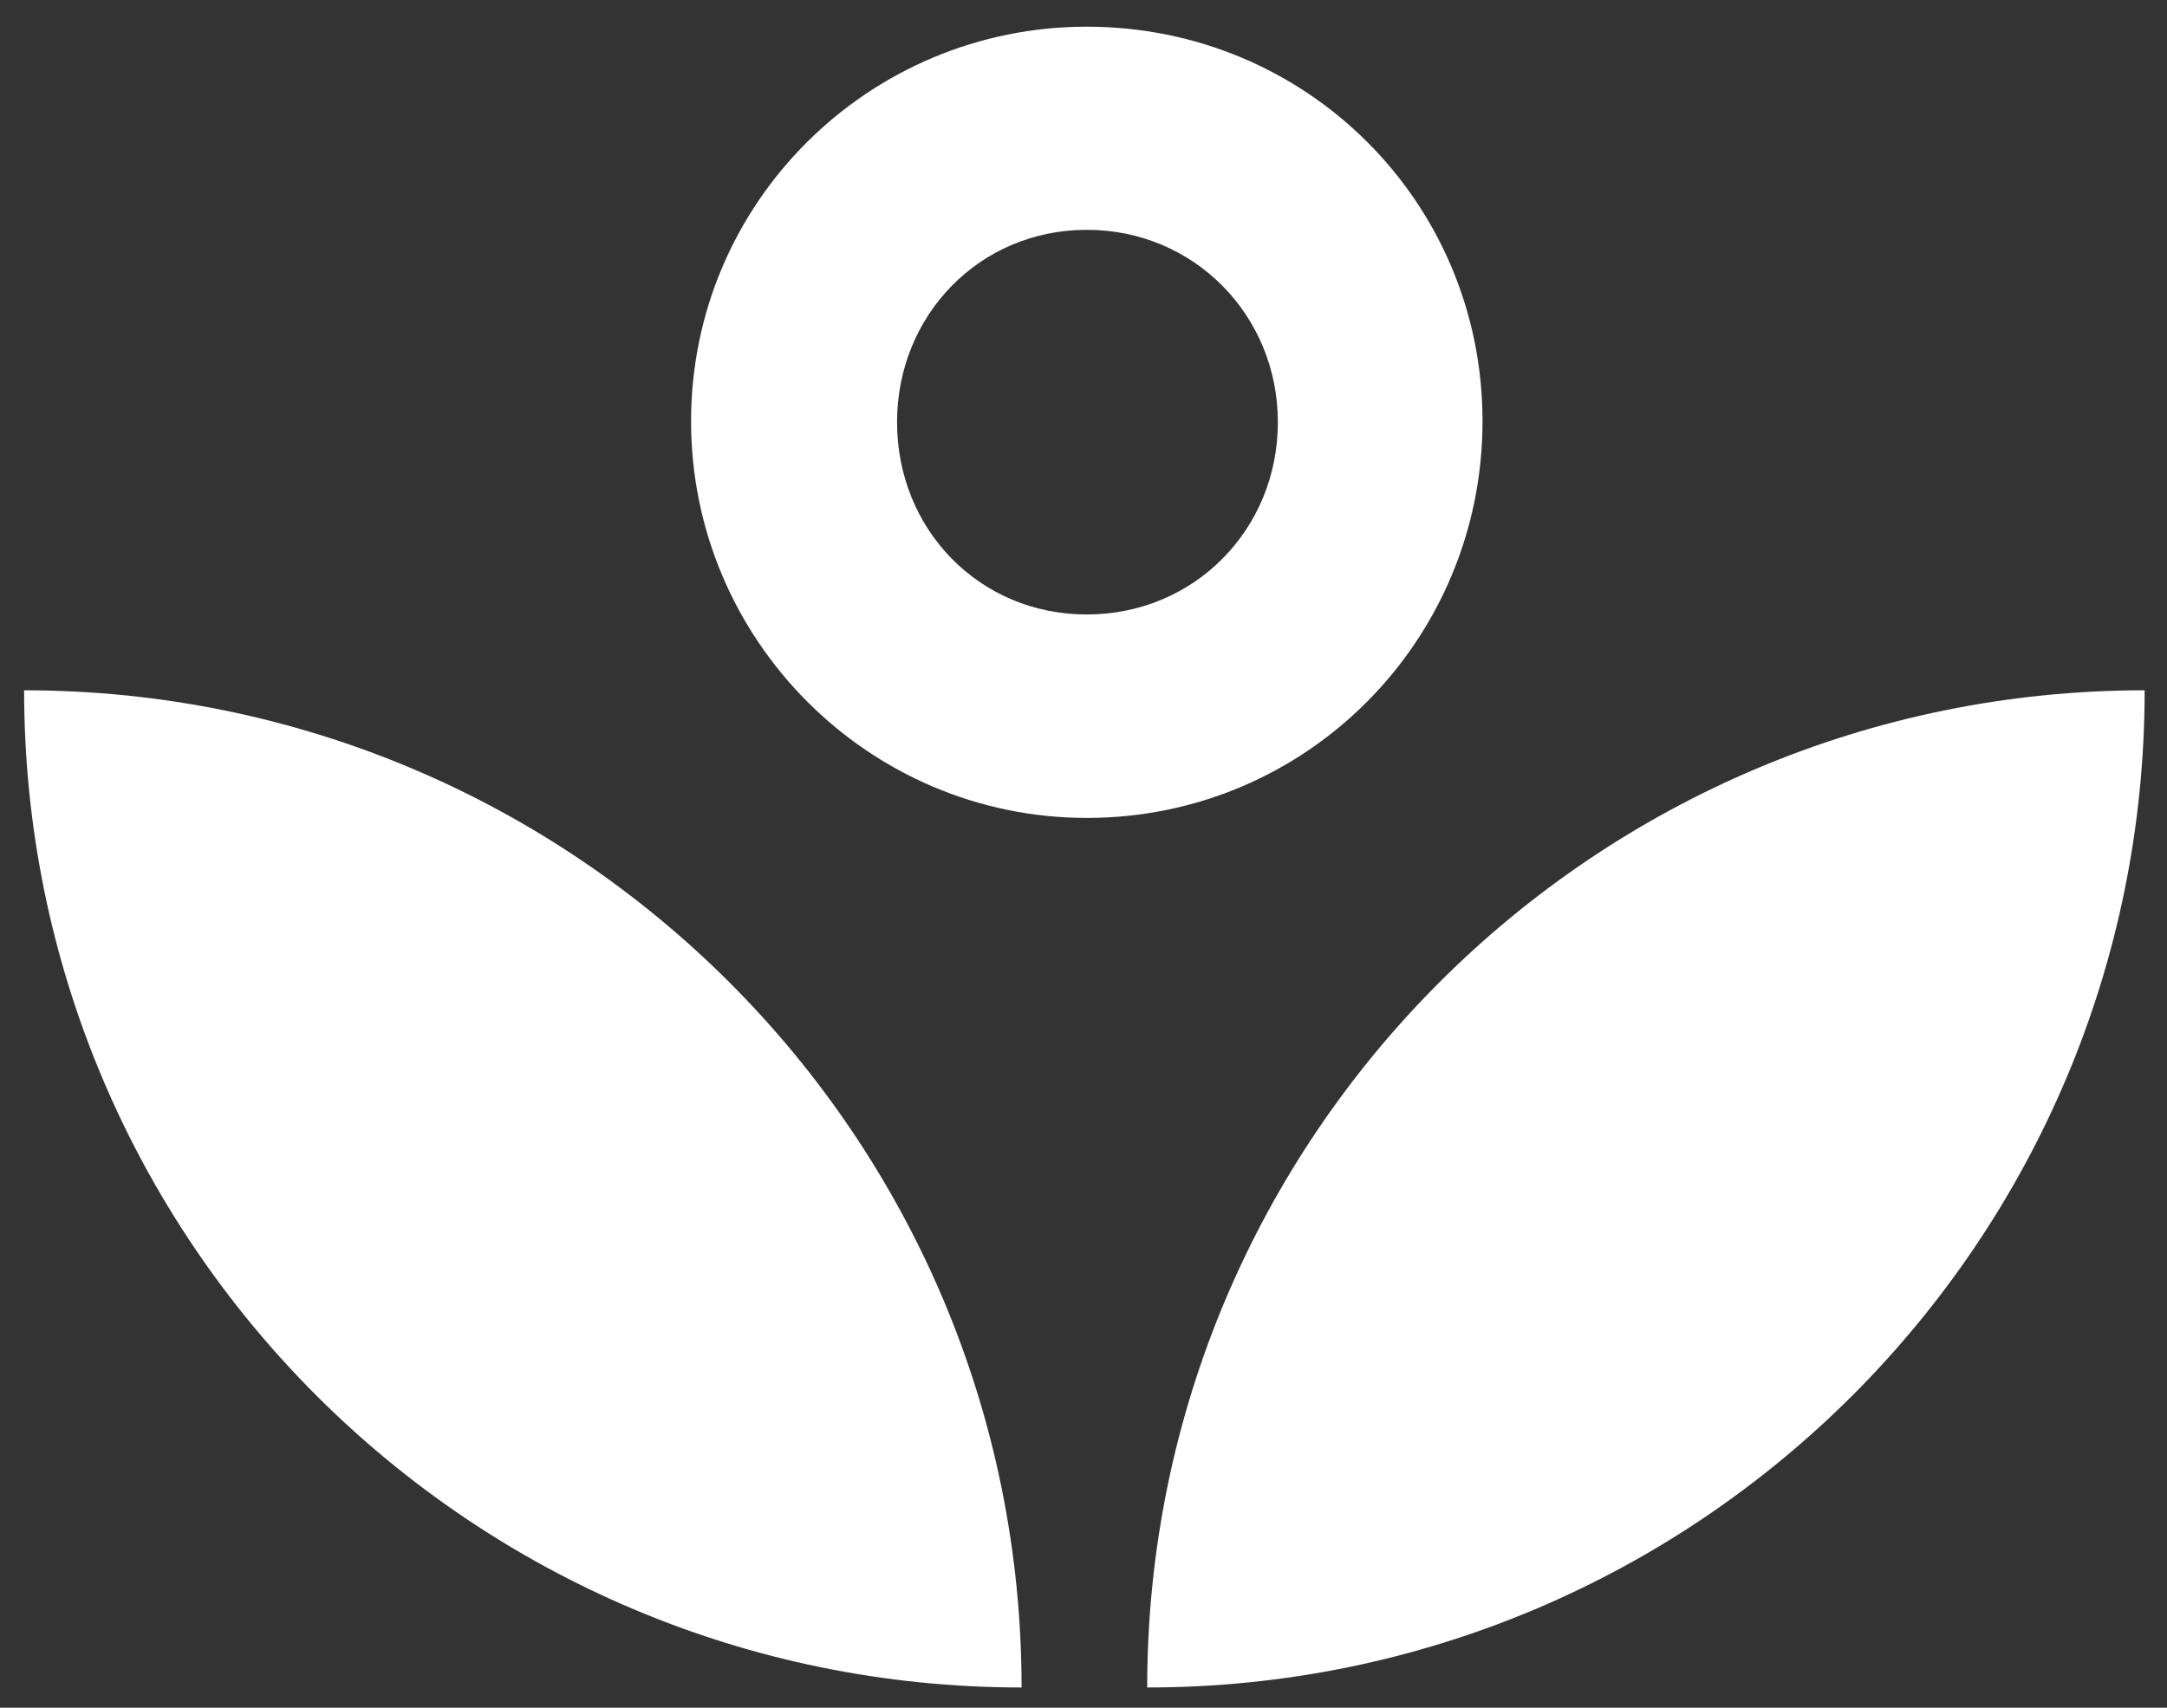 <?xml version="1.0" encoding="UTF-8"?> <svg xmlns="http://www.w3.org/2000/svg" xmlns:xlink="http://www.w3.org/1999/xlink" version="1.1" id="Слой_1" x="0px" y="0px" viewBox="0 0 1060.377 835.849" xml:space="preserve"><rect x="0" y="0" width="1060.377" height="835.849" fill="#333333" stroke="none"/> <g> <g> <path fill="#FFFFFF" d="M11.804,337.872L11.804,337.872L11.804,337.872c-0.001,269.562,218.522,488.085,488.084,488.085h0.001l0,0 C499.888,556.395,281.365,337.872,11.804,337.872z"></path> <path fill="#FFFFFF" d="M1049.441,337.872c-269.562,0-488.084,218.523-488.084,488.085l0,0h0.001 C830.919,825.957,1049.442,607.434,1049.441,337.872L1049.441,337.872L1049.441,337.872z"></path> </g> <path fill="#FFFFFF" d="M531.801,13.062c-106.581,0-193.64,86.004-193.64,193.113c0,107.107,87.059,194.167,193.64,194.167 c107.636,0,193.64-87.06,193.64-194.167C725.441,99.066,639.437,13.062,531.801,13.062z M531.801,300.763 c-52.55,0-92.848-41.589-92.848-94.137c0-52.229,40.299-94.139,92.848-94.139c52.549,0,93.493,41.91,93.493,94.139 C625.293,259.174,584.35,300.763,531.801,300.763z"></path> </g> </svg> 